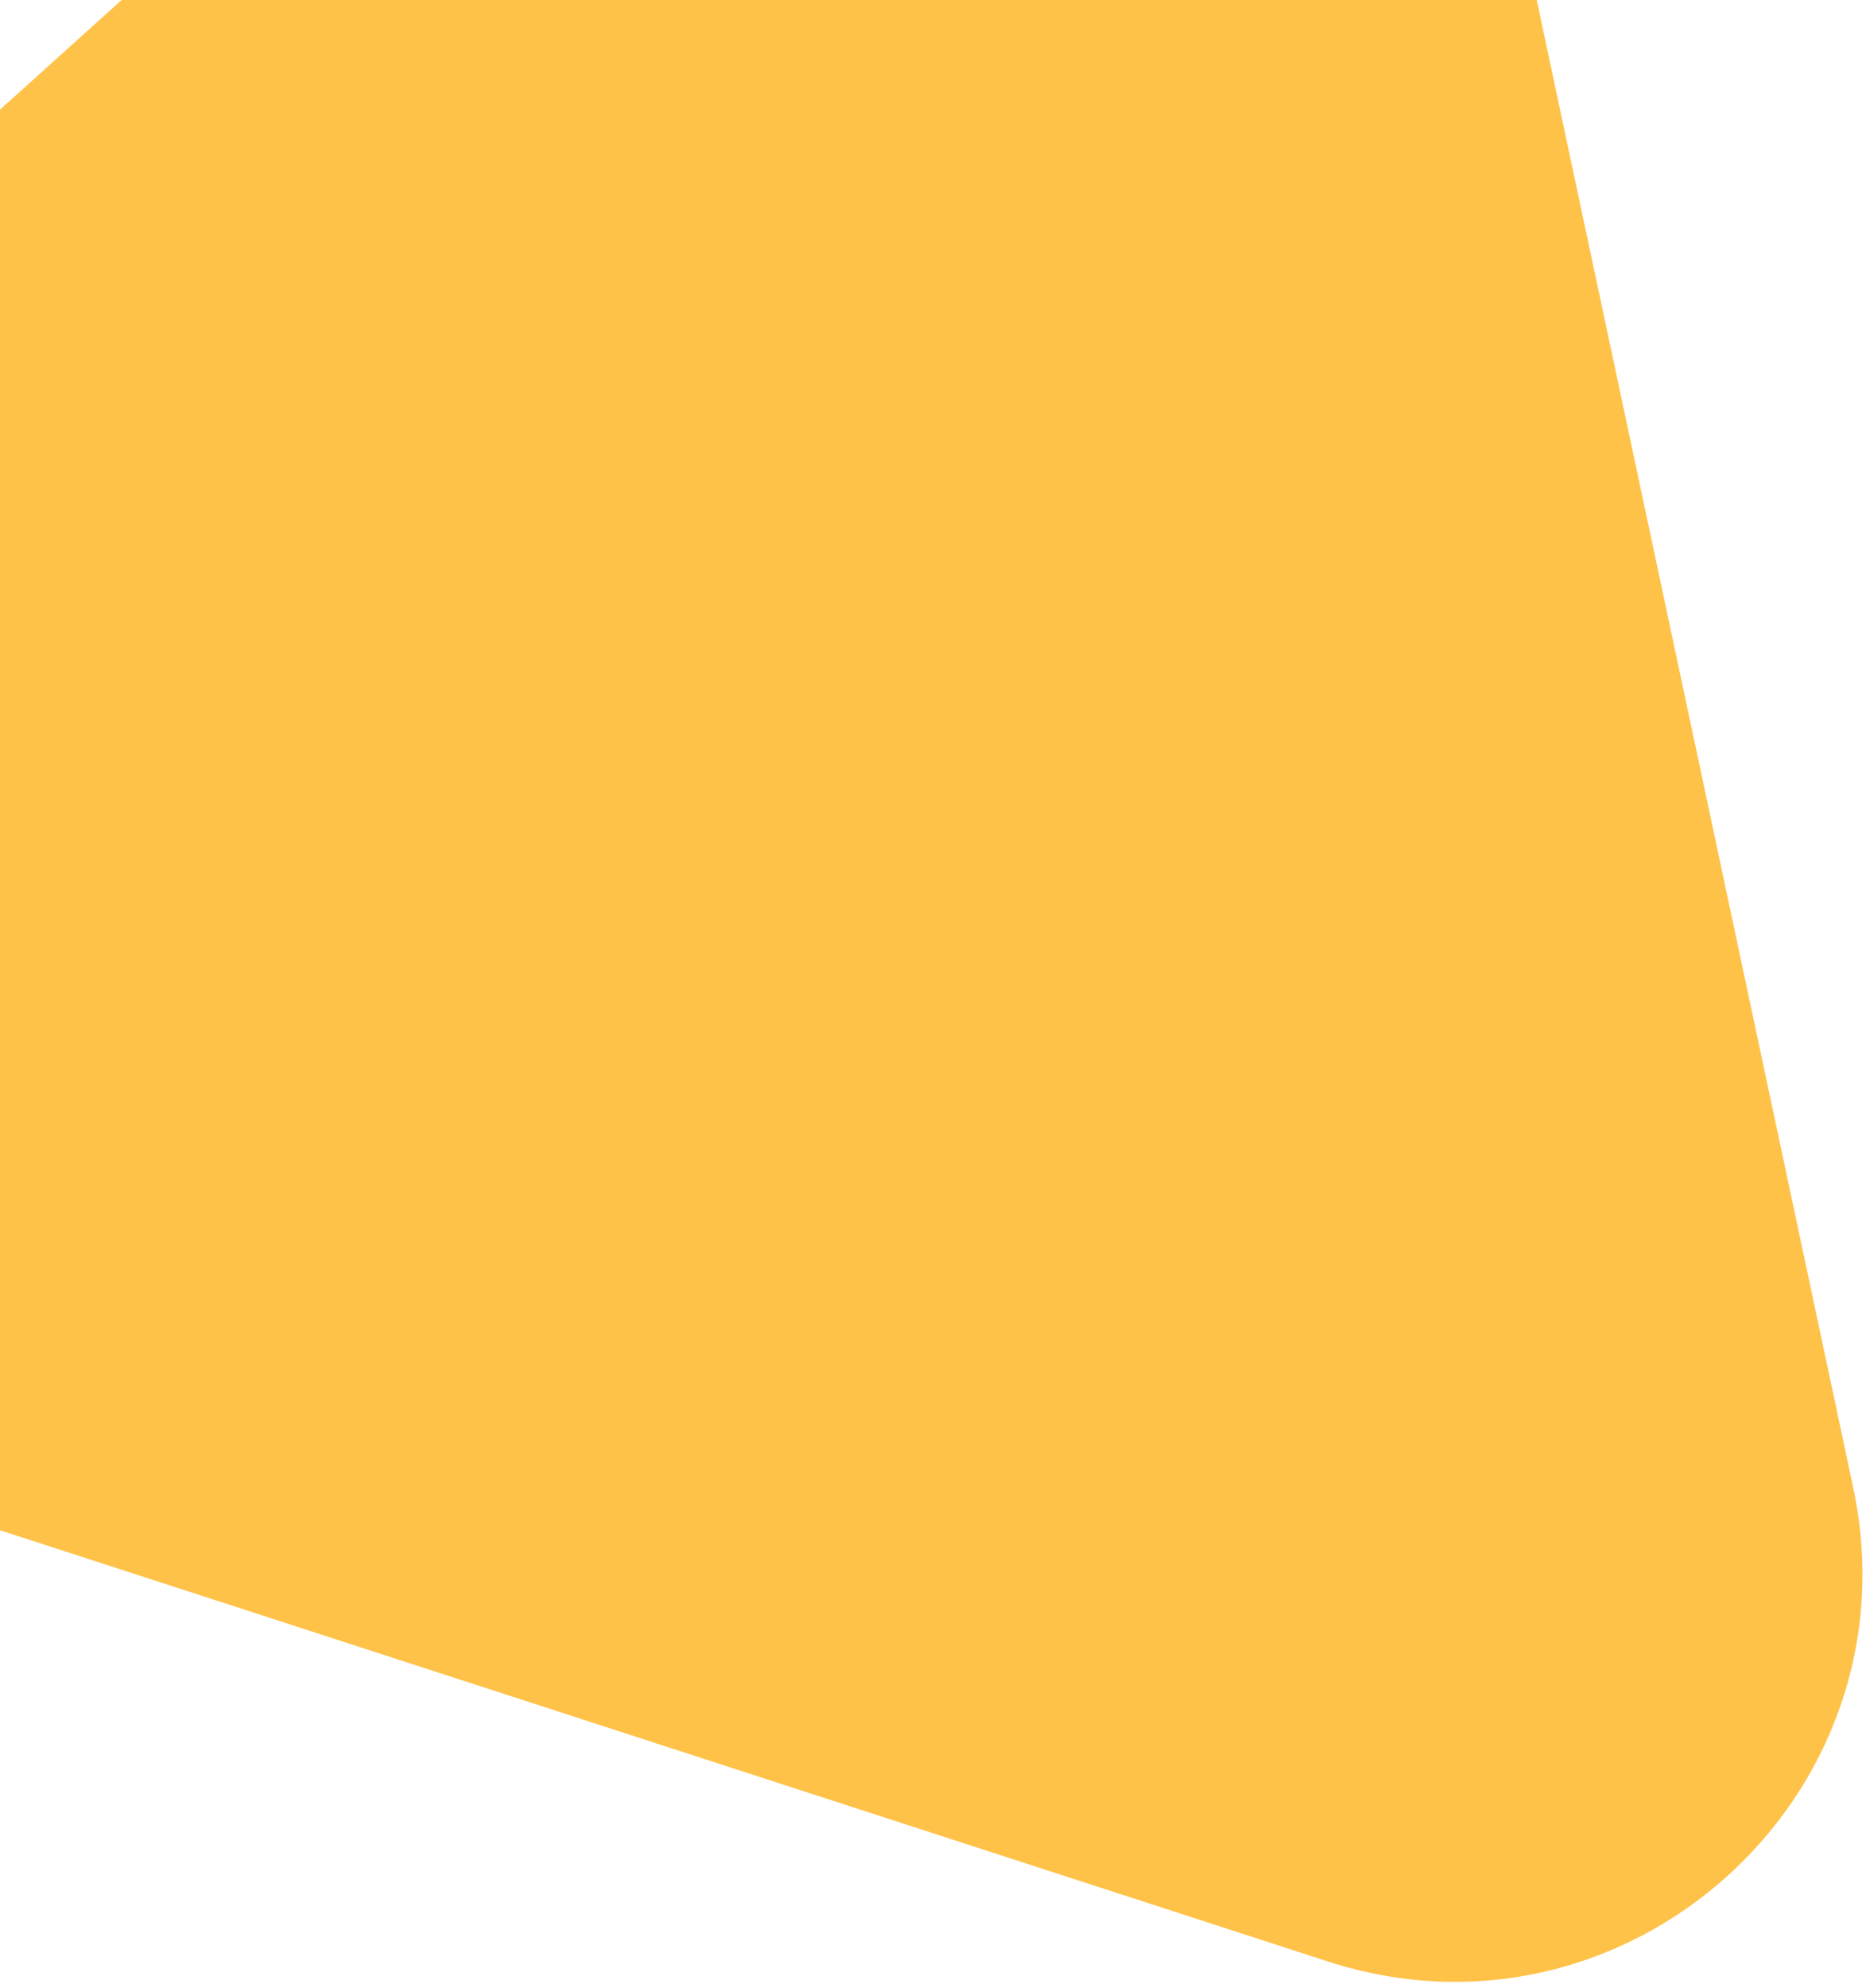 <?xml version="1.0" encoding="UTF-8"?> <svg xmlns="http://www.w3.org/2000/svg" width="201" height="214" viewBox="0 0 201 214" fill="none"> <path d="M84.381 -64.219C109.546 -86.891 149.816 -73.82 156.869 -40.691L199.621 160.148C206.673 193.276 175.218 221.616 143.001 211.159L-52.306 147.765C-84.523 137.308 -93.338 95.897 -68.174 73.225L84.381 -64.219Z" fill="#FFC248"></path> </svg> 
